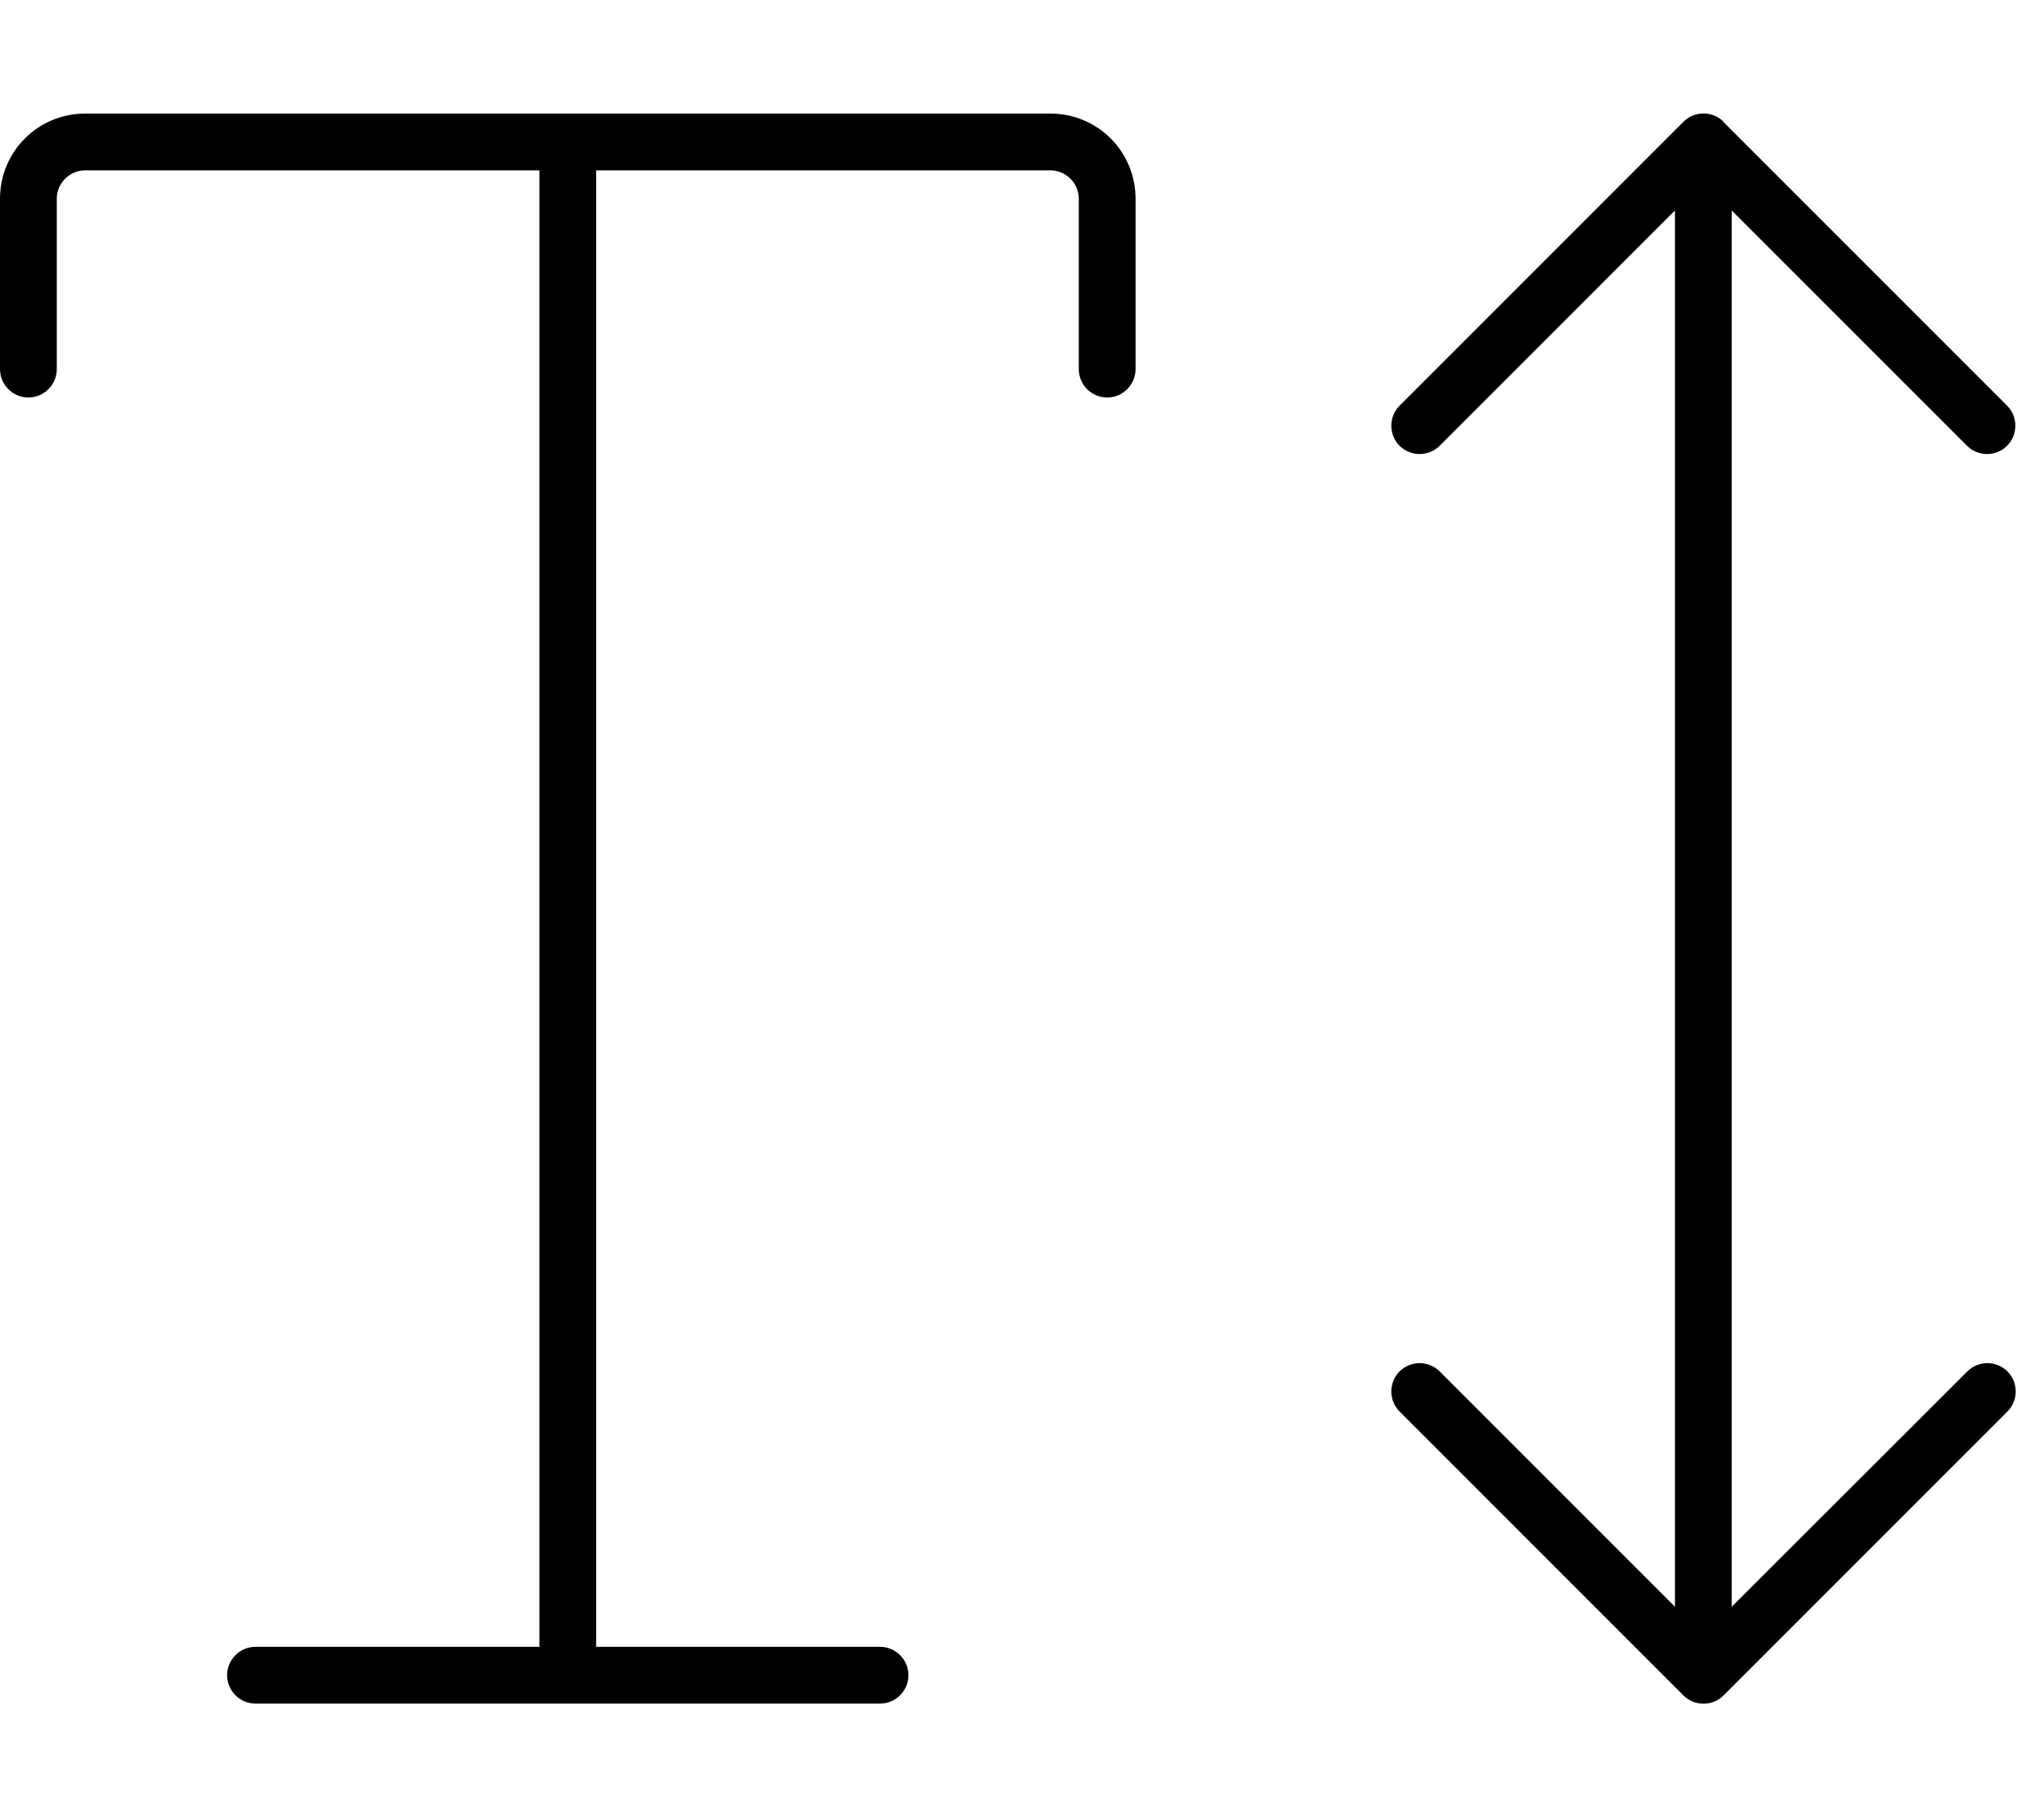<svg xmlns="http://www.w3.org/2000/svg" viewBox="0 0 576 512"><!--! Font Awesome Pro 6.4.0 by @fontawesome - https://fontawesome.com License - https://fontawesome.com/license (Commercial License) Copyright 2023 Fonticons, Inc. --><path d="M485.7 34.3c-3.1-3.1-8.2-3.1-11.3 0l-80 80c-3.1 3.1-3.1 8.2 0 11.3s8.2 3.1 11.3 0L472 59.3l0 393.4-66.3-66.3c-3.1-3.1-8.2-3.1-11.3 0s-3.1 8.2 0 11.3l80 80c3.1 3.1 8.2 3.1 11.3 0l80-80c3.1-3.1 3.1-8.2 0-11.3s-8.2-3.1-11.3 0L488 452.7l0-393.4 66.3 66.3c3.1 3.1 8.2 3.1 11.3 0s3.1-8.2 0-11.3l-80-80zM16 56c0-4.4 3.6-8 8-8H152l0 416H72c-4.4 0-8 3.6-8 8s3.6 8 8 8h88 88c4.4 0 8-3.6 8-8s-3.6-8-8-8H168l0-416H296c4.4 0 8 3.6 8 8v48c0 4.4 3.6 8 8 8s8-3.6 8-8V56c0-13.3-10.7-24-24-24H160 24C10.7 32 0 42.7 0 56v48c0 4.4 3.6 8 8 8s8-3.6 8-8V56z"/></svg>